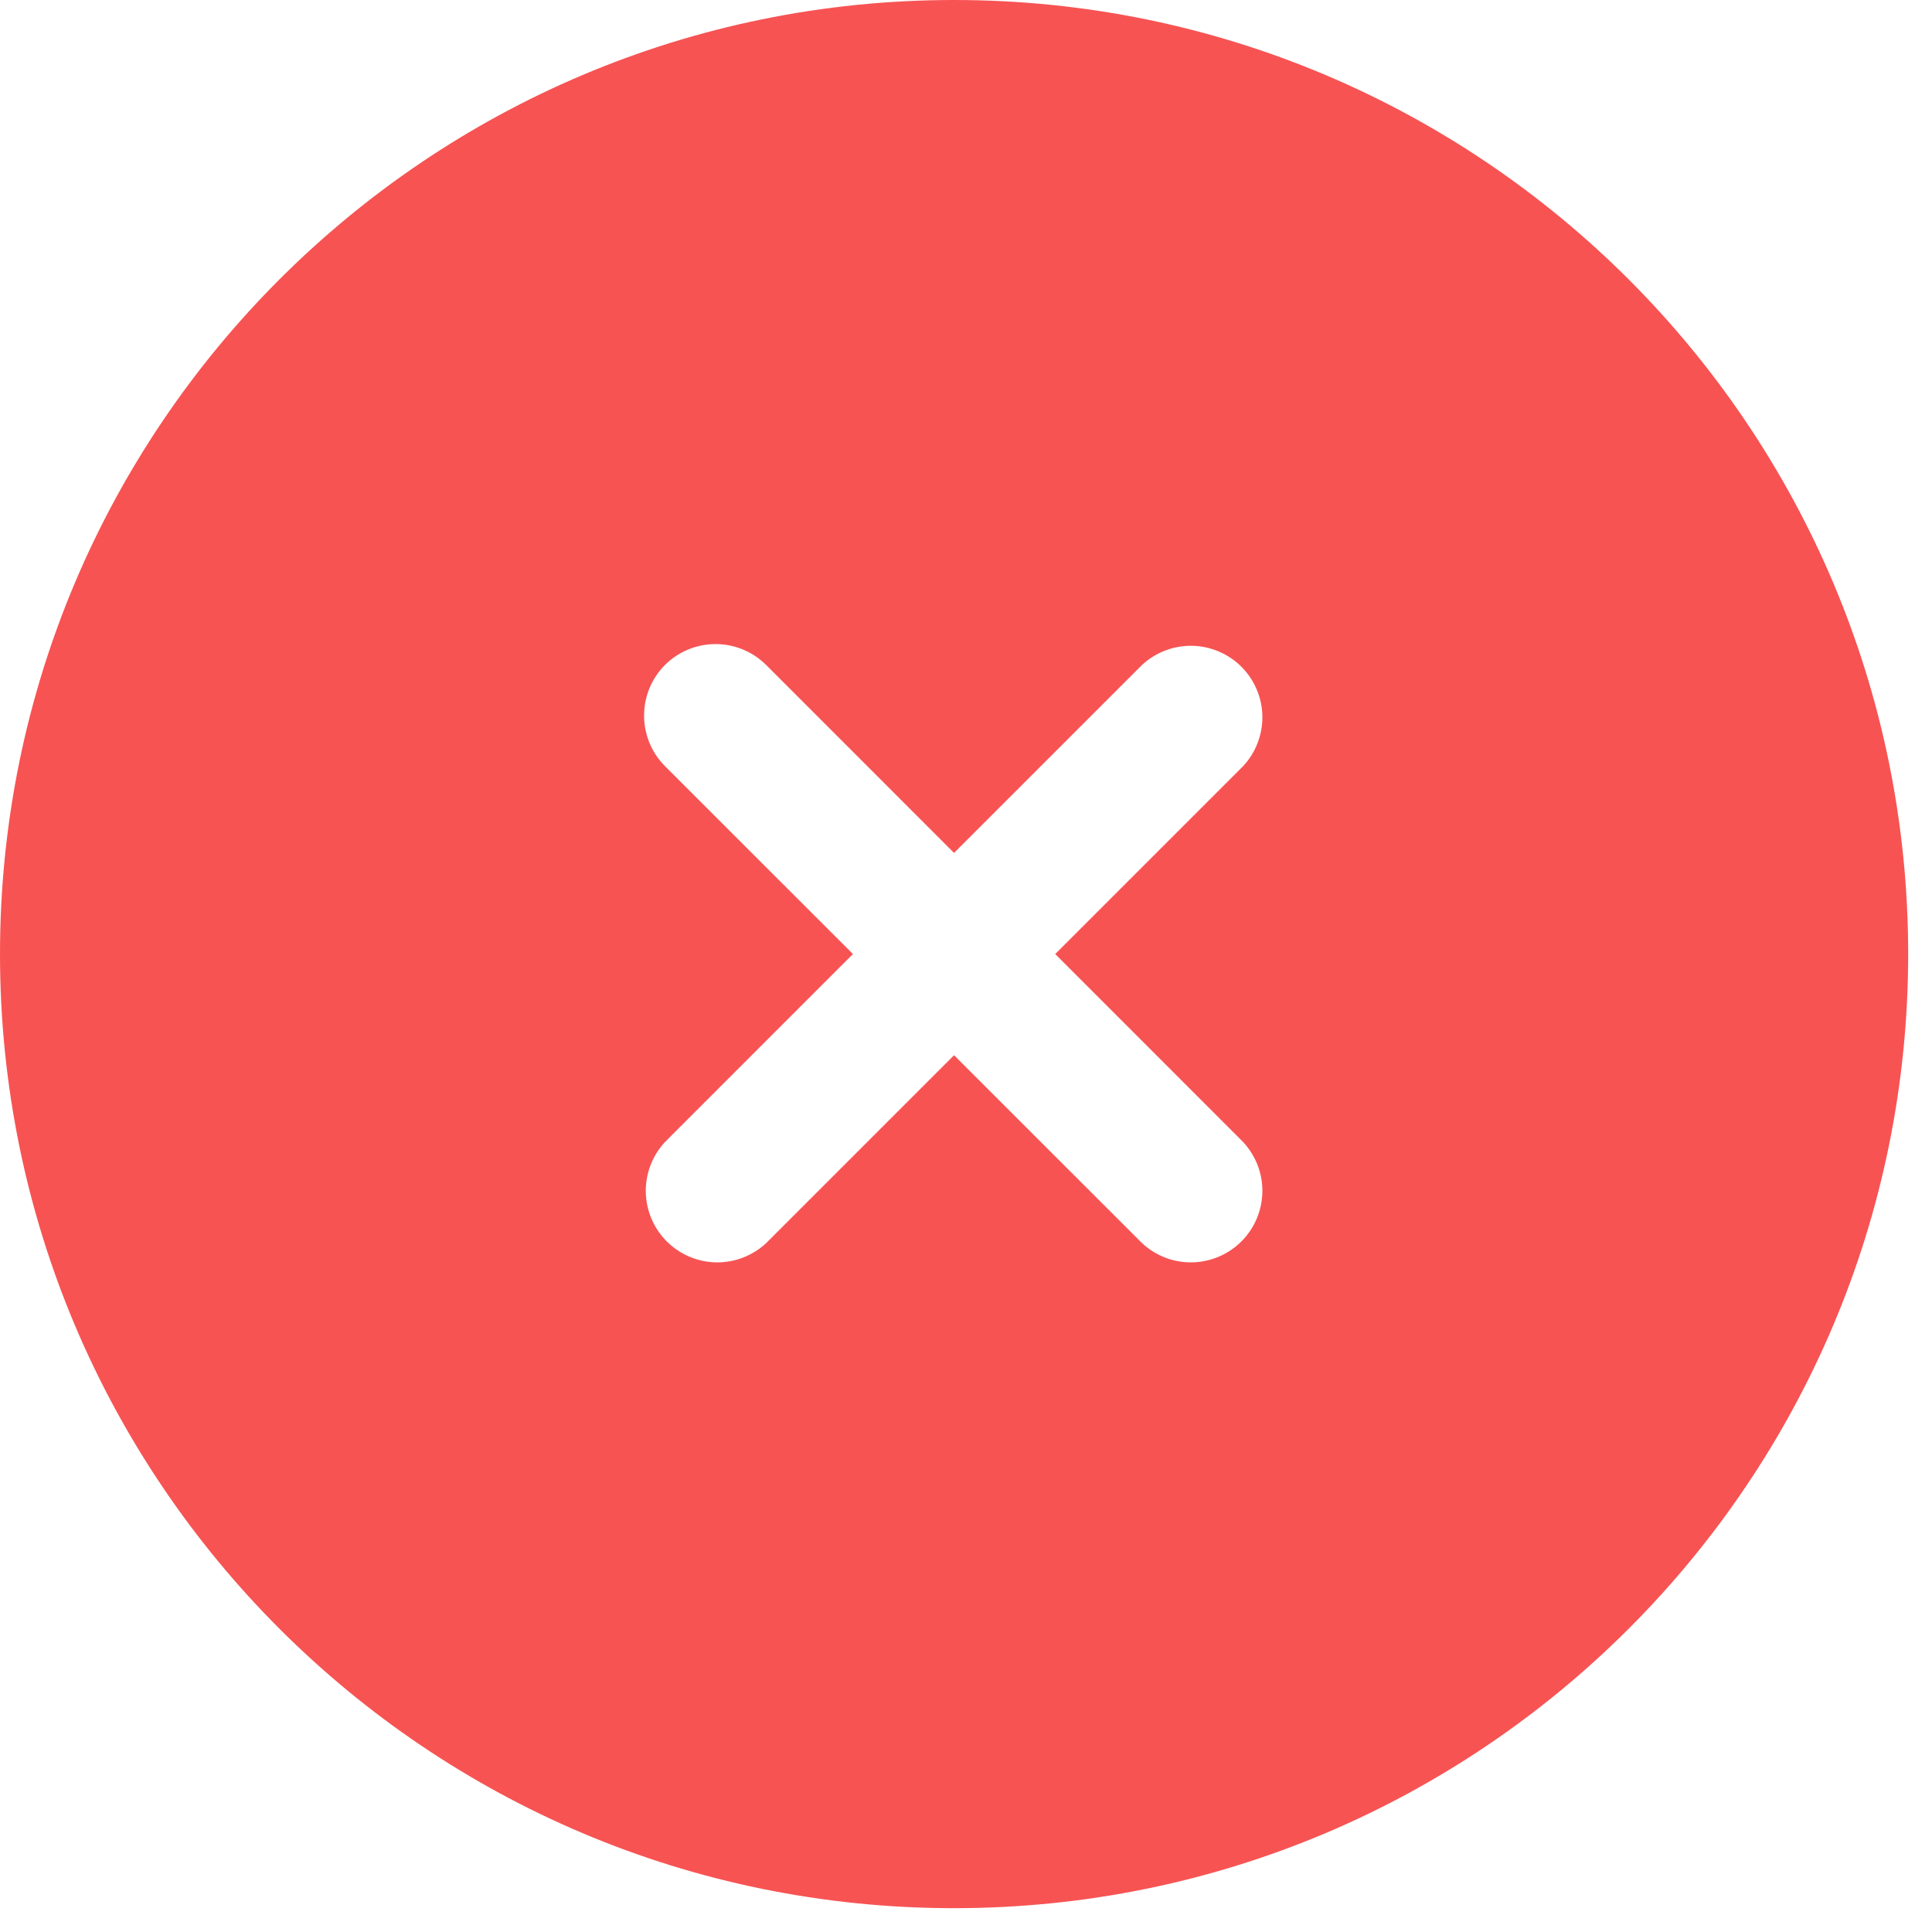 <svg width="27" height="27" viewBox="0 0 27 27" fill="none" xmlns="http://www.w3.org/2000/svg">
<path fill-rule="evenodd" clip-rule="evenodd" d="M26.667 13.333C26.667 20.697 20.697 26.667 13.333 26.667C5.969 26.667 0 20.697 0 13.333C0 5.969 5.969 0 13.333 0C20.697 0 26.667 5.969 26.667 13.333ZM9.293 9.293C9.481 9.106 9.735 9.001 10 9.001C10.265 9.001 10.519 9.106 10.707 9.293L13.333 11.92L15.96 9.293C16.15 9.117 16.4 9.021 16.659 9.025C16.918 9.03 17.166 9.135 17.349 9.318C17.532 9.501 17.637 9.748 17.642 10.007C17.646 10.266 17.55 10.517 17.373 10.707L14.747 13.333L17.373 15.96C17.55 16.15 17.646 16.4 17.642 16.659C17.637 16.918 17.532 17.166 17.349 17.349C17.166 17.532 16.918 17.637 16.659 17.642C16.4 17.646 16.15 17.55 15.96 17.373L13.333 14.747L10.707 17.373C10.517 17.55 10.266 17.646 10.007 17.642C9.748 17.637 9.501 17.532 9.318 17.349C9.135 17.166 9.03 16.918 9.025 16.659C9.021 16.4 9.117 16.15 9.293 15.96L11.92 13.333L9.293 10.707C9.106 10.519 9.001 10.265 9.001 10C9.001 9.735 9.106 9.481 9.293 9.293Z" fill="#F75353"/>
</svg>
